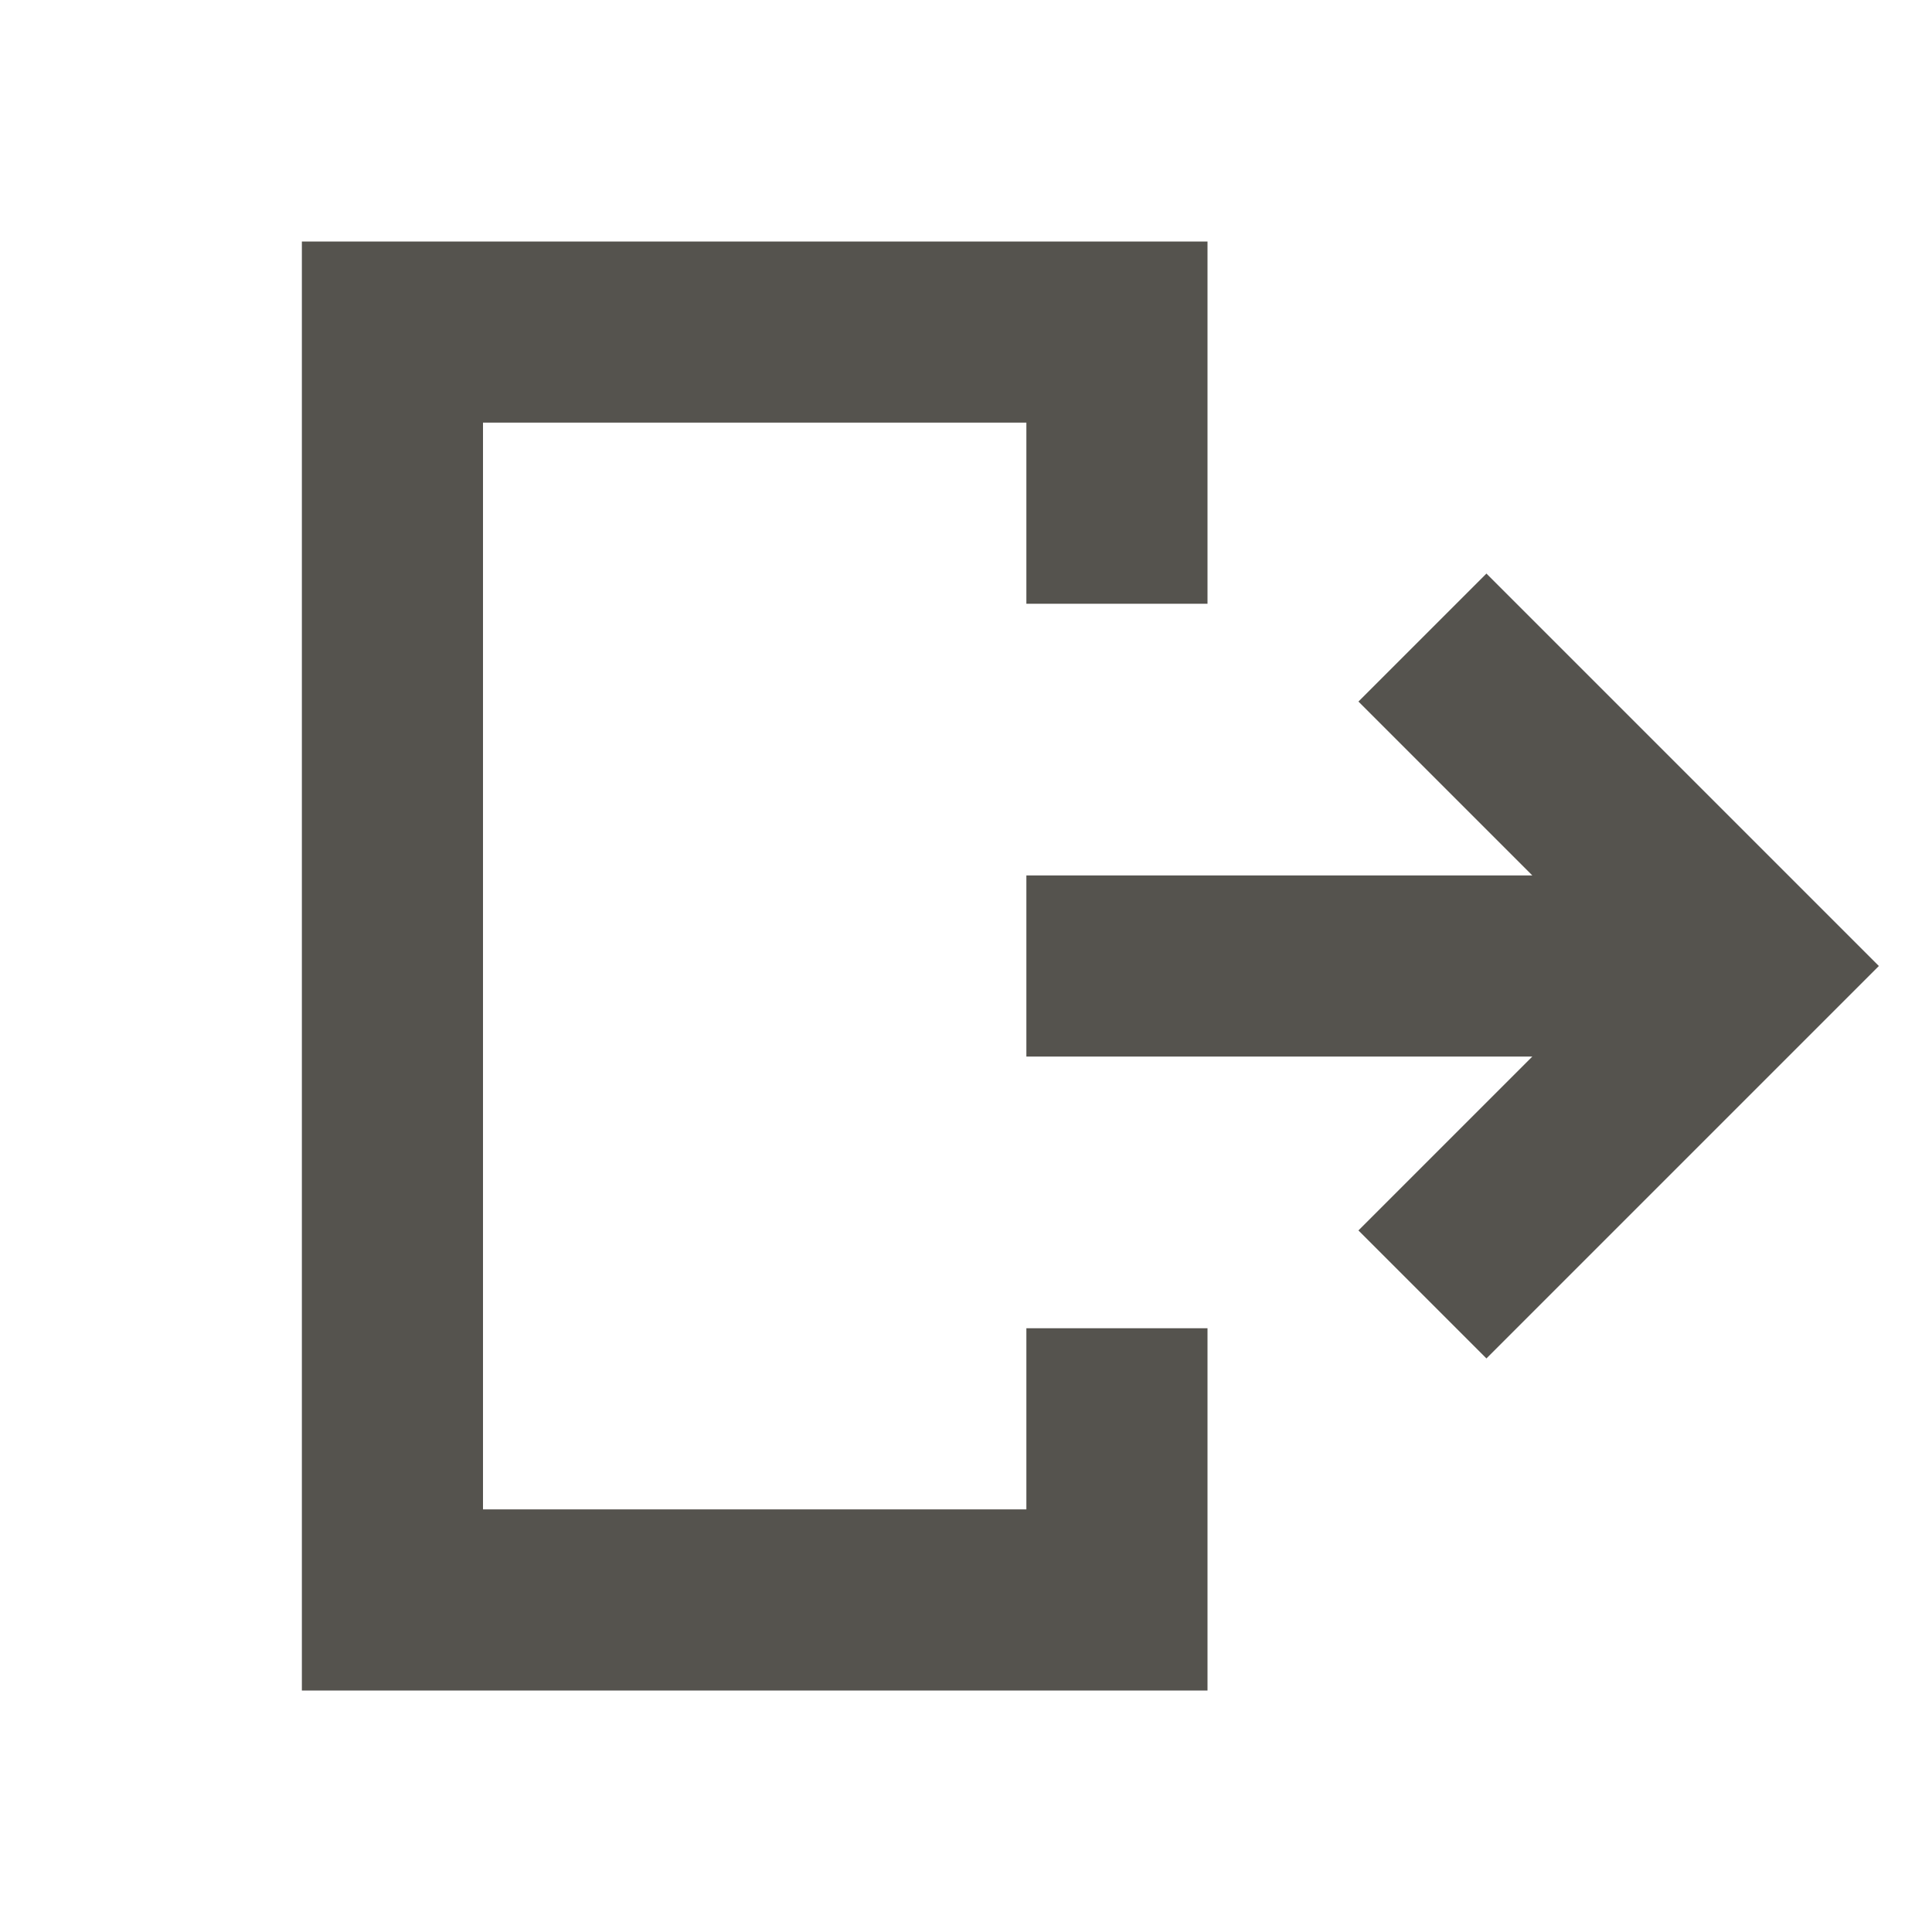 <svg xmlns="http://www.w3.org/2000/svg"  viewBox="0 0 64 64"><defs fill="#55534E" /><path  d="m34,44h6v12H10V8h30v12h-6v-6h-18v36h18v-6Zm15.24-25l-4.24,4.24,5.76,5.76h-16.76v6h16.76l-5.76,5.76,4.24,4.24,13-13-13-13Z" fill="#55534E" /></svg>